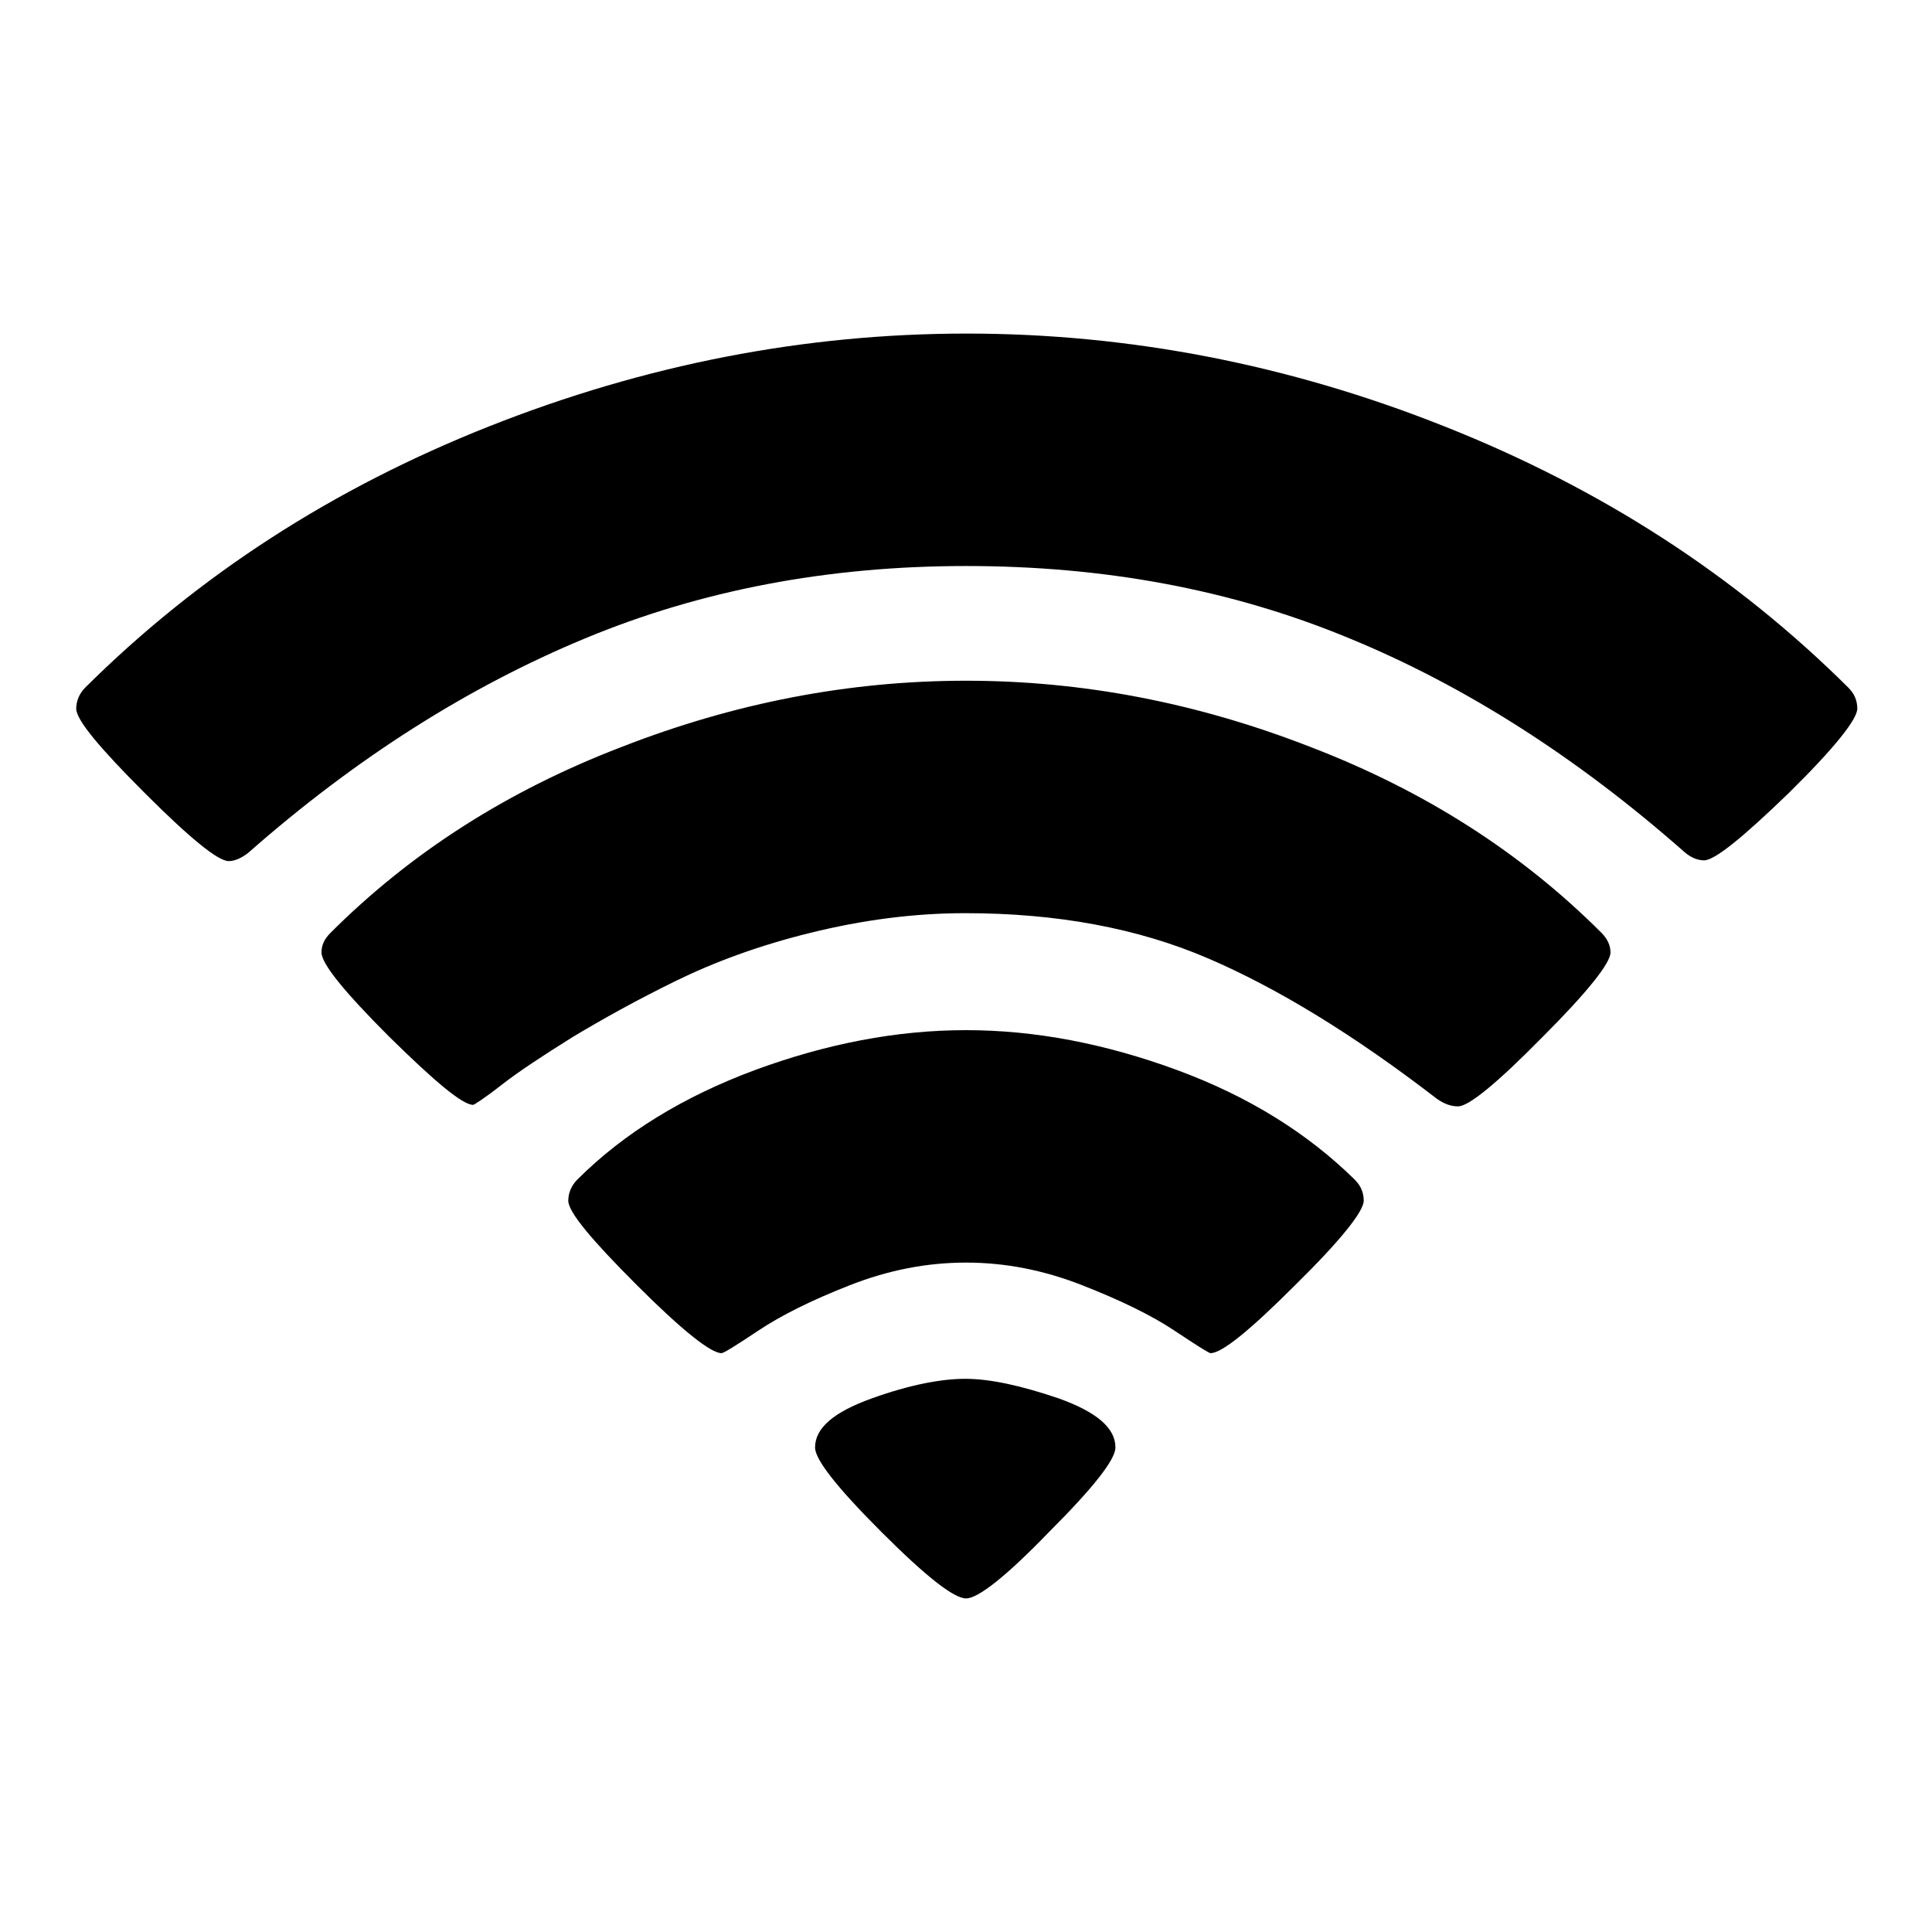 <?xml version="1.0" encoding="utf-8"?>
<!-- Svg Vector Icons : http://www.onlinewebfonts.com/icon -->
<!DOCTYPE svg PUBLIC "-//W3C//DTD SVG 1.1//EN" "http://www.w3.org/Graphics/SVG/1.1/DTD/svg11.dtd">
<svg version="1.1" xmlns="http://www.w3.org/2000/svg" xmlns:xlink="http://www.w3.org/1999/xlink" x="0px" y="0px" viewBox="0 0 256 256" enable-background="new 0 0 256 256" xml:space="preserve">
<g> <path fill="#000000" d="M128,211.8c-1.6,0-5.3-2.9-11.2-8.8c-5.9-5.9-8.8-9.6-8.8-11.2c0-2.6,2.5-4.7,7.5-6.5 c5-1.8,9.2-2.6,12.4-2.6c3.3,0,7.4,0.9,12.4,2.6c5,1.8,7.5,3.9,7.5,6.5c0,1.6-2.9,5.3-8.8,11.2C133.3,208.9,129.6,211.8,128,211.8 L128,211.8z M160.4,179.3c-0.2,0-1.8-1-4.8-3c-3-2-7.1-4-12.2-6s-10.2-3-15.4-3c-5.2,0-10.3,1-15.4,3c-5.1,2-9.1,4-12.1,6 c-3,2-4.6,3-4.9,3c-1.4,0-5.2-3-11.2-9c-6-6-9.1-9.7-9.1-11.2c0-1,0.4-2,1.2-2.8c6.2-6.2,14.1-11,23.5-14.5 c9.5-3.5,18.8-5.3,28-5.3c9.2,0,18.5,1.8,28,5.3c9.5,3.5,17.3,8.4,23.5,14.5c0.8,0.8,1.2,1.7,1.2,2.8c0,1.4-3,5.2-9.1,11.2 C165.6,176.3,161.9,179.3,160.4,179.3z M193.2,146.6c-0.9,0-1.8-0.3-2.8-1c-10.9-8.4-21-14.6-30.3-18.6s-20-6-32.2-6 c-6.8,0-13.6,0.9-20.5,2.6s-12.8,3.9-17.9,6.4c-5.1,2.5-9.6,5-13.6,7.4c-4,2.5-7.2,4.6-9.5,6.4c-2.3,1.8-3.6,2.6-3.7,2.6 c-1.4,0-5-3-11.1-9c-6-6-9-9.7-9-11.2c0-1,0.4-1.8,1.2-2.6c10.6-10.6,23.4-18.8,38.5-24.6c15.1-5.9,30.3-8.8,45.7-8.8 c15.4,0,30.6,2.9,45.7,8.8c15.1,5.8,27.9,14,38.5,24.6c0.8,0.8,1.2,1.7,1.2,2.6c0,1.4-3,5.2-9,11.2 C198.3,143.6,194.6,146.6,193.2,146.6L193.2,146.6z M225.8,114c-0.9,0-1.8-0.4-2.6-1.1c-14.3-12.6-29.2-22.1-44.6-28.4 C163.1,78.1,146.3,75,128,75c-18.3,0-35.1,3.2-50.5,9.6c-15.4,6.4-30.3,15.8-44.6,28.4c-0.9,0.7-1.8,1.1-2.6,1.1 c-1.4,0-5.1-3-11.1-9c-6-6-9.1-9.7-9.1-11.2c0-1,0.4-2,1.2-2.8c15-14.9,32.8-26.4,53.5-34.6c20.7-8.2,41.8-12.3,63.3-12.3 s42.7,4.1,63.3,12.3c20.7,8.2,38.5,19.7,53.5,34.6c0.8,0.8,1.2,1.7,1.2,2.8c0,1.4-3,5.2-9.1,11.2C230.9,111,227.2,114,225.8,114 L225.8,114z"/></g>
</svg>